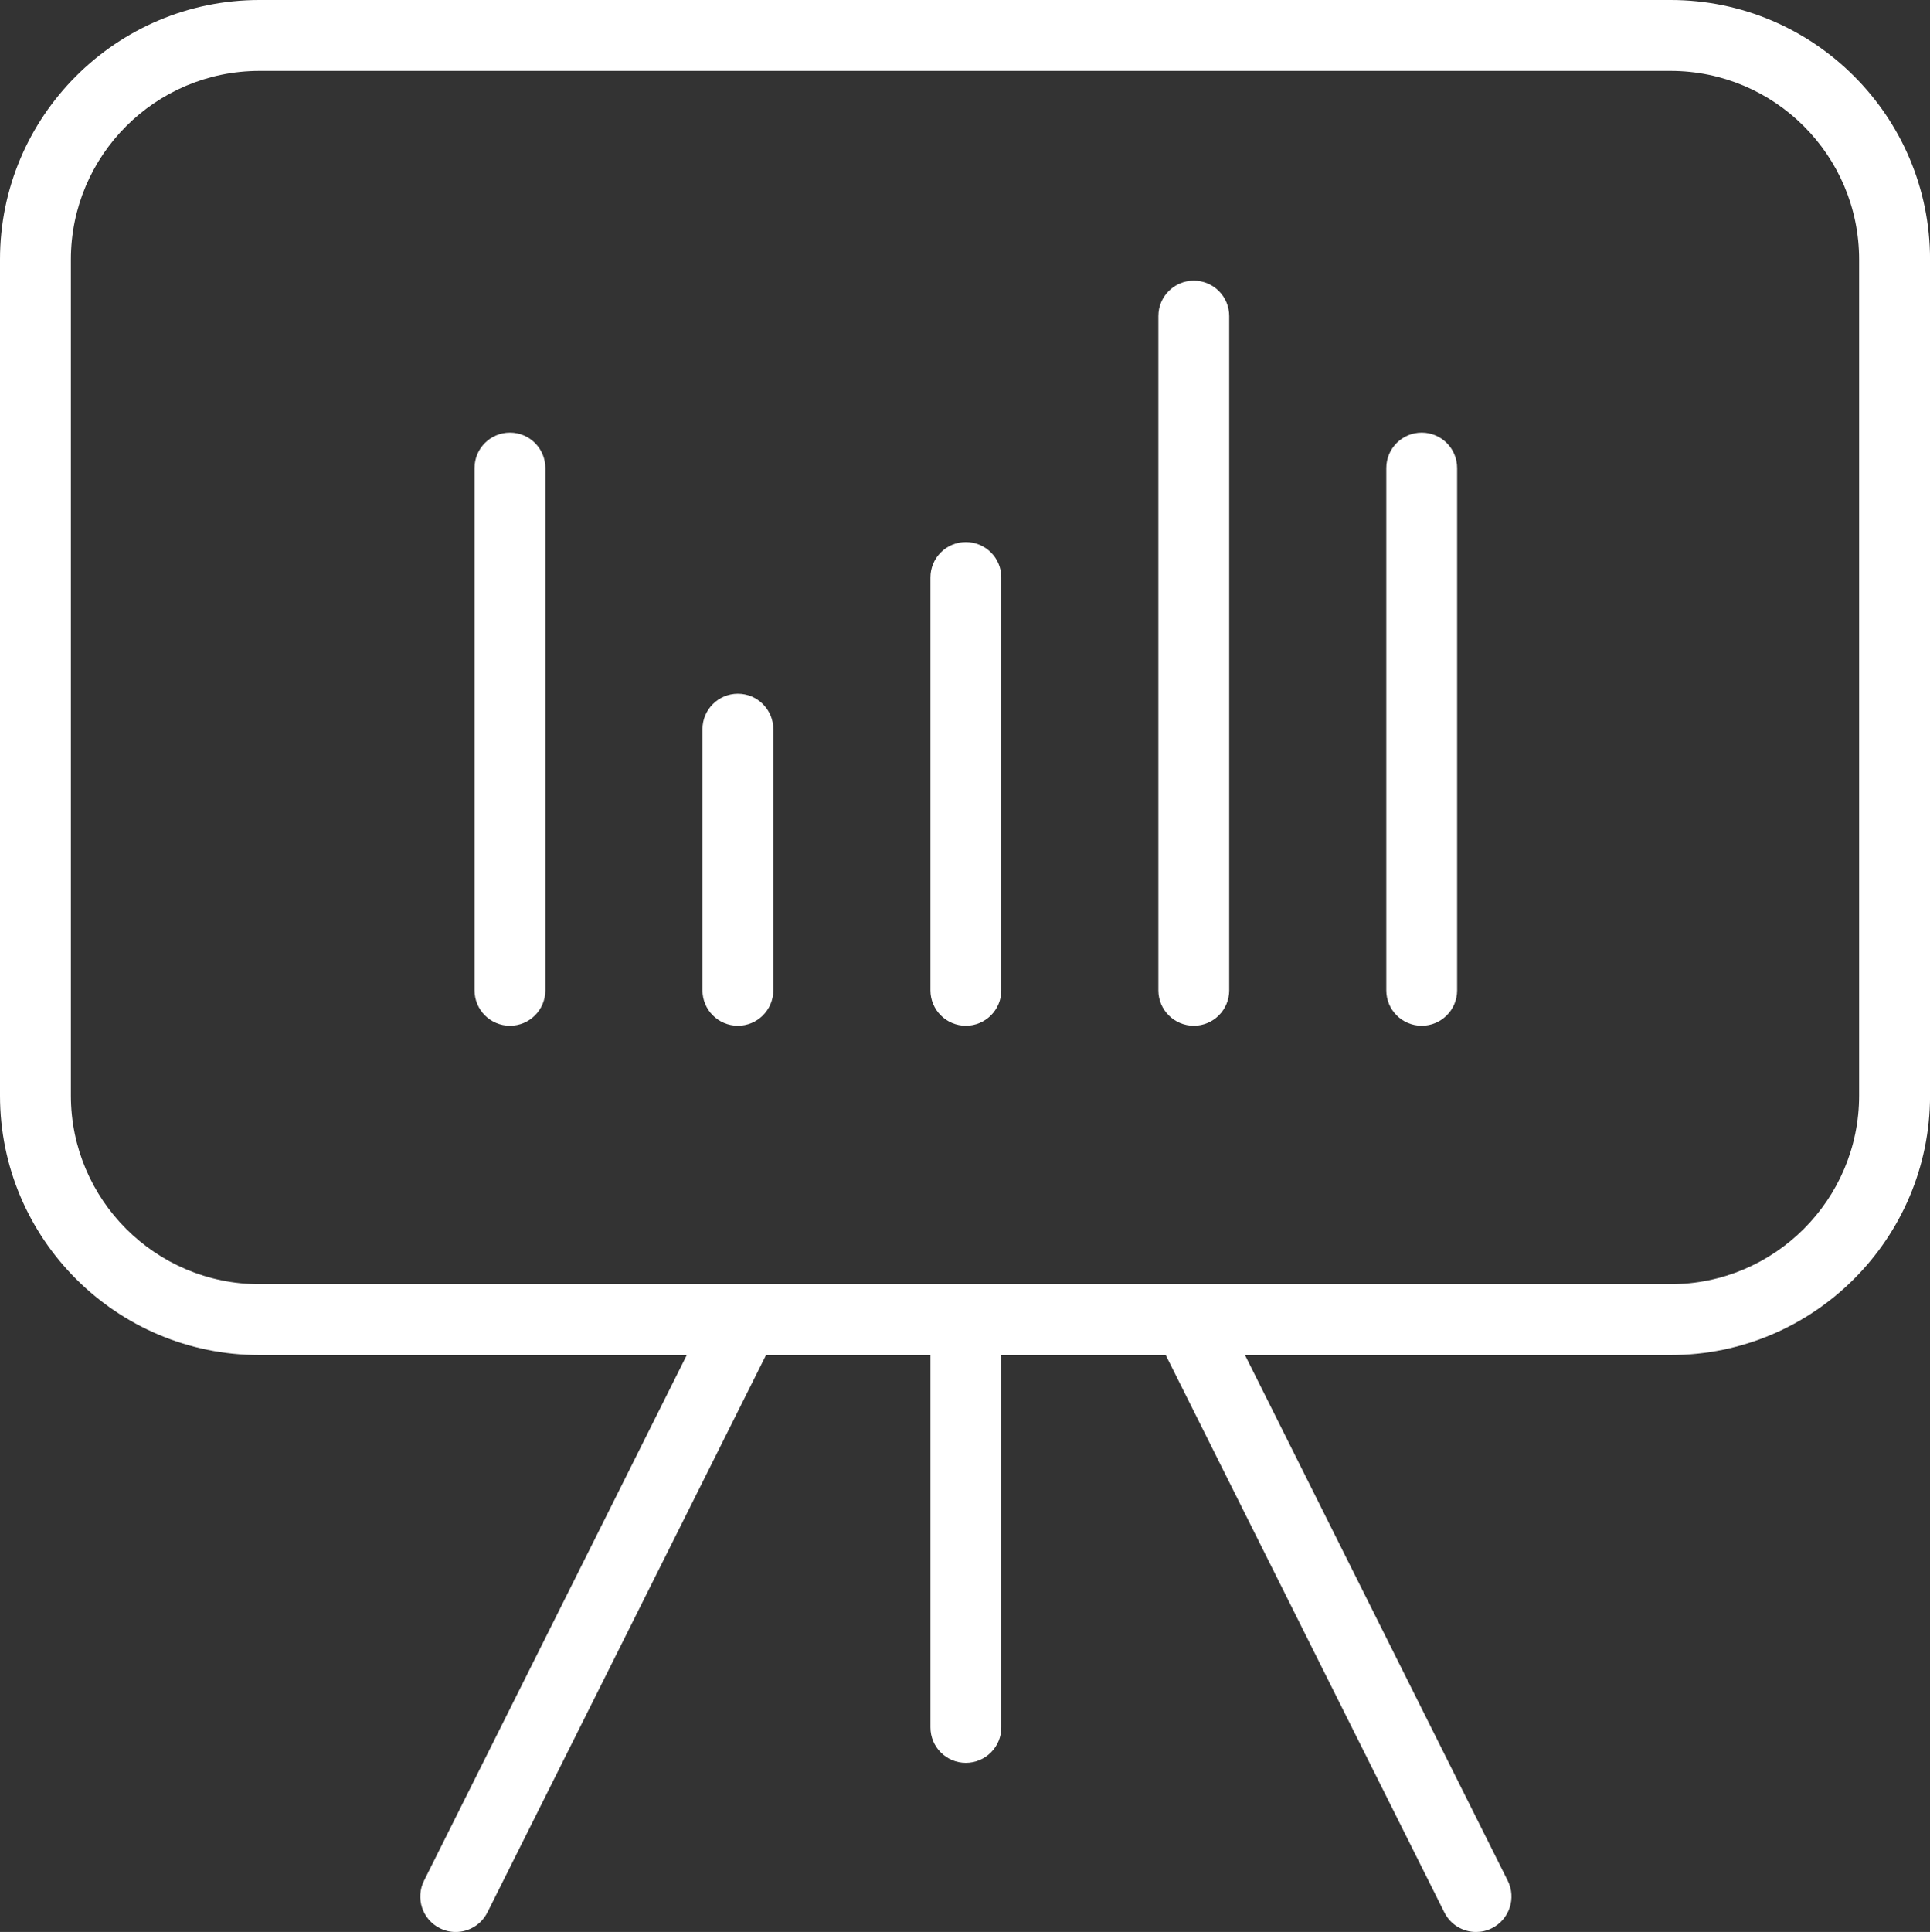 <?xml version="1.0" encoding="UTF-8"?> <svg xmlns="http://www.w3.org/2000/svg" id="b" viewBox="0 0 453.94 454.29"><rect x="0" y="0" width="453.94" height="454.29" fill="#333333" stroke="none"/><g id="c"><g id="d"><path d="M119.94,101.73c-4.6,0-8.33,3.73-8.33,8.33v122.81c0,4.6,3.73,8.33,8.33,8.33s8.33-3.73,8.33-8.33v-122.81c0-4.6-3.73-8.33-8.33-8.33Z" fill="#fff"></path><path d="M173.55,163.13c-4.6,0-8.33,3.73-8.33,8.33v61.41c0,4.6,3.73,8.33,8.33,8.33s8.33-3.73,8.33-8.33v-61.41c0-4.6-3.73-8.33-8.33-8.33Z" fill="#fff"></path><path d="M227.17,127.46c-4.6,0-8.33,3.73-8.33,8.33v97.08c0,4.6,3.73,8.33,8.33,8.33s8.34-3.73,8.34-8.33v-97.08c0-4.6-3.73-8.33-8.34-8.33Z" fill="#fff"></path><path d="M280.78,65.99c-4.6,0-8.33,3.73-8.33,8.33v158.55c0,4.6,3.73,8.33,8.33,8.33s8.33-3.73,8.33-8.33V74.32c0-4.6-3.73-8.33-8.33-8.33Z" fill="#fff"></path><path d="M334.39,101.73c-4.6,0-8.33,3.73-8.33,8.33v122.81c0,4.6,3.73,8.33,8.33,8.33s8.33-3.73,8.33-8.33v-122.81c0-4.6-3.73-8.33-8.33-8.33Z" fill="#fff"></path><path d="M392.92,0H61.02C27.37,0,0,27.37,0,61.02v196.6c0,33.65,27.37,61.02,61.02,61.02h100.51l-61.8,123.6c-2.06,4.12-.39,9.12,3.73,11.18,1.2.6,2.47.88,3.72.88,3.06,0,6-1.69,7.46-4.61l65.53-131.05h38.67v87.56c0,4.6,3.73,8.33,8.33,8.33s8.34-3.73,8.34-8.33v-87.56h38.67l65.53,131.05c1.46,2.92,4.4,4.61,7.46,4.61,1.25,0,2.52-.28,3.72-.88,4.12-2.06,5.79-7.07,3.73-11.18l-61.8-123.6h100.11c33.65,0,61.02-27.37,61.02-61.02V61.02c0-33.65-27.37-61.02-61.02-61.02ZM437.27,257.62c0,24.45-19.89,44.35-44.35,44.35H61.02c-24.45,0-44.35-19.89-44.35-44.35V61.02c0-24.45,19.89-44.35,44.35-44.35h331.9c24.45,0,44.35,19.89,44.35,44.35v196.6Z" fill="#fff"></path></g></g></svg> 